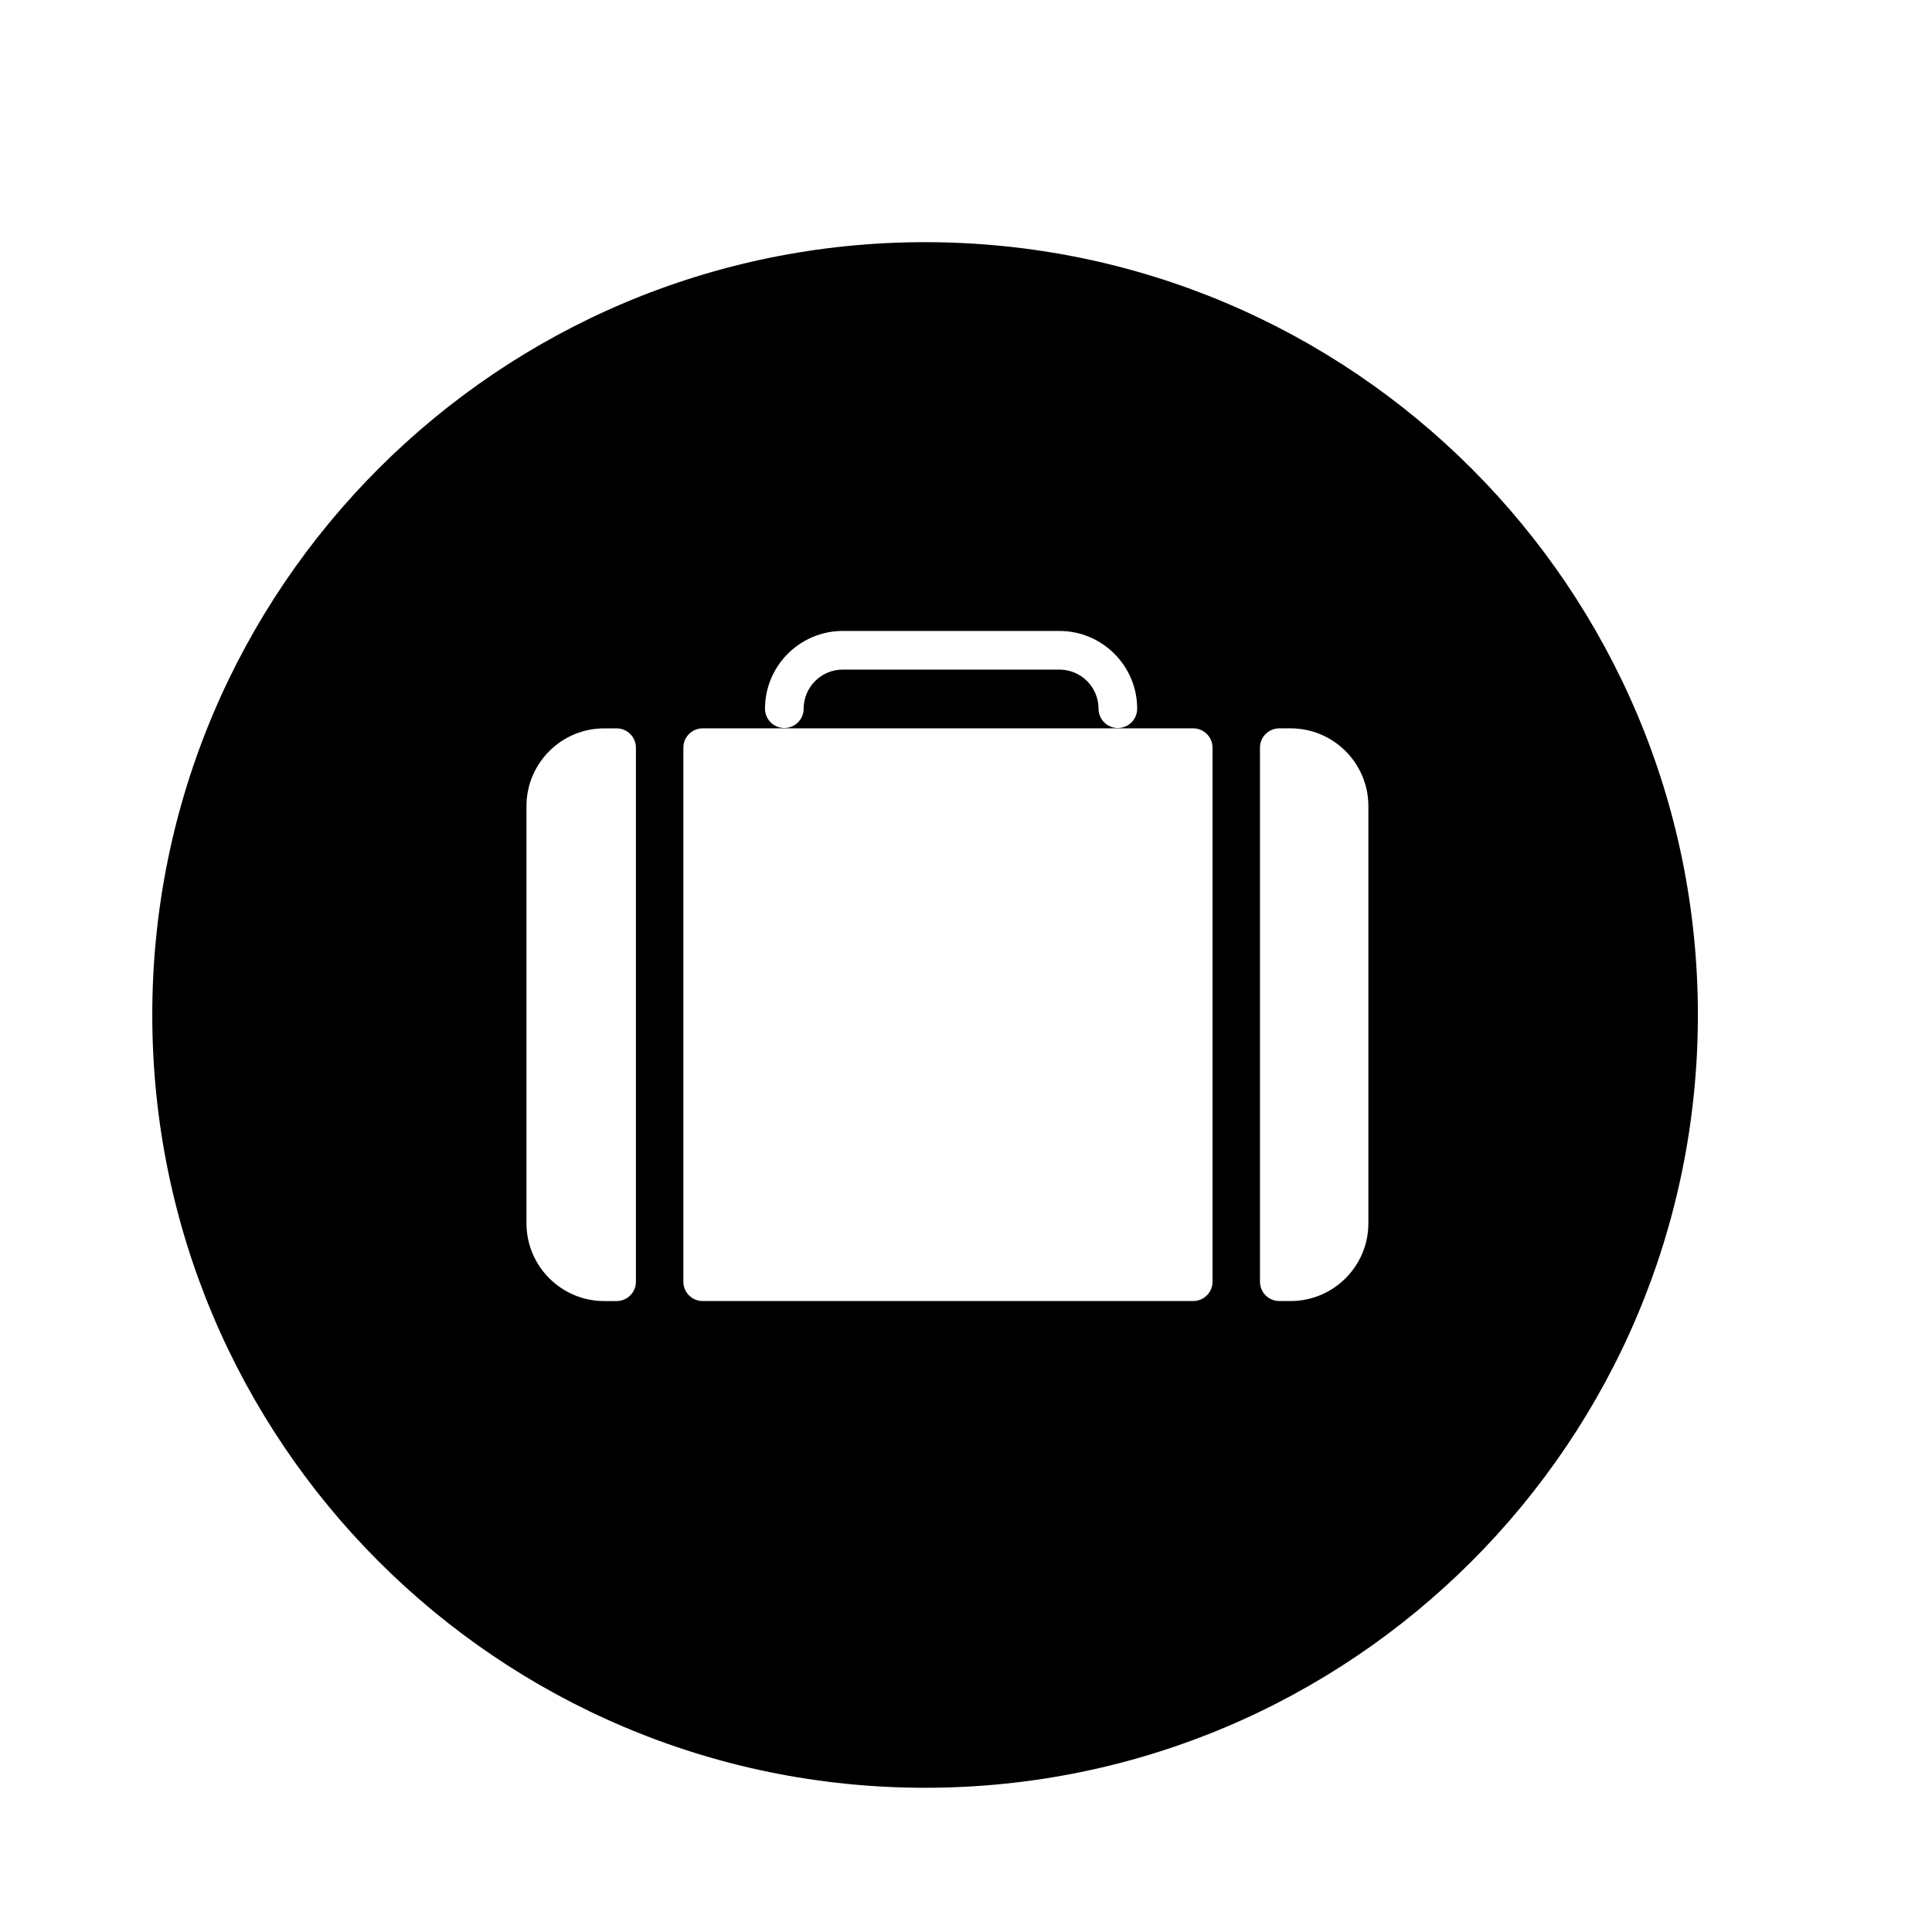 <?xml version="1.0" encoding="utf-8"?>
<!-- Generator: Adobe Illustrator 16.0.0, SVG Export Plug-In . SVG Version: 6.00 Build 0)  -->
<!DOCTYPE svg PUBLIC "-//W3C//DTD SVG 1.1//EN" "http://www.w3.org/Graphics/SVG/1.1/DTD/svg11.dtd">
<svg version="1.1" id="Layer_1" xmlns="http://www.w3.org/2000/svg" xmlns:xlink="http://www.w3.org/1999/xlink" x="0px" y="0px"
	 width="100px" height="100px" viewBox="0 0 100 100" enable-background="new 0 0 100 100" xml:space="preserve">
<g>
	<path d="M47.882,92.535c22.091,0,40-17.909,40-40c0-22.092-17.909-40-40-40s-40,17.908-40,40
		C7.882,74.626,25.791,92.535,47.882,92.535z M65.216,38.699c0-0.553,0.448-1,1-1h0.587c2.219,0,4.024,1.805,4.024,4.023v21.595
		c0,2.219-1.805,4.024-4.024,4.024h-0.587c-0.552,0-1-0.447-1-1V38.699z M43.621,32.658h11.215c2.219,0,4.024,1.806,4.024,4.024
		c0,0.553-0.448,1-1,1s-1-0.447-1-1c0-1.116-0.908-2.024-2.024-2.024H43.621c-1.116,0-2.024,0.908-2.024,2.024c0,0.553-0.448,1-1,1
		s-1-0.447-1-1C39.597,34.464,41.402,32.658,43.621,32.658z M35.371,38.699c0-0.553,0.448-1,1-1H61.76c0.552,0,1,0.447,1,1v27.643
		c0,0.553-0.448,1-1,1H36.371c-0.552,0-1-0.447-1-1V38.699z M27.25,41.723c0-2.219,1.805-4.023,4.024-4.023h0.641
		c0.552,0,1,0.447,1,1v27.643c0,0.553-0.448,1-1,1h-0.641c-2.219,0-4.024-1.806-4.024-4.024V41.723z"/>
</g>
</svg>
